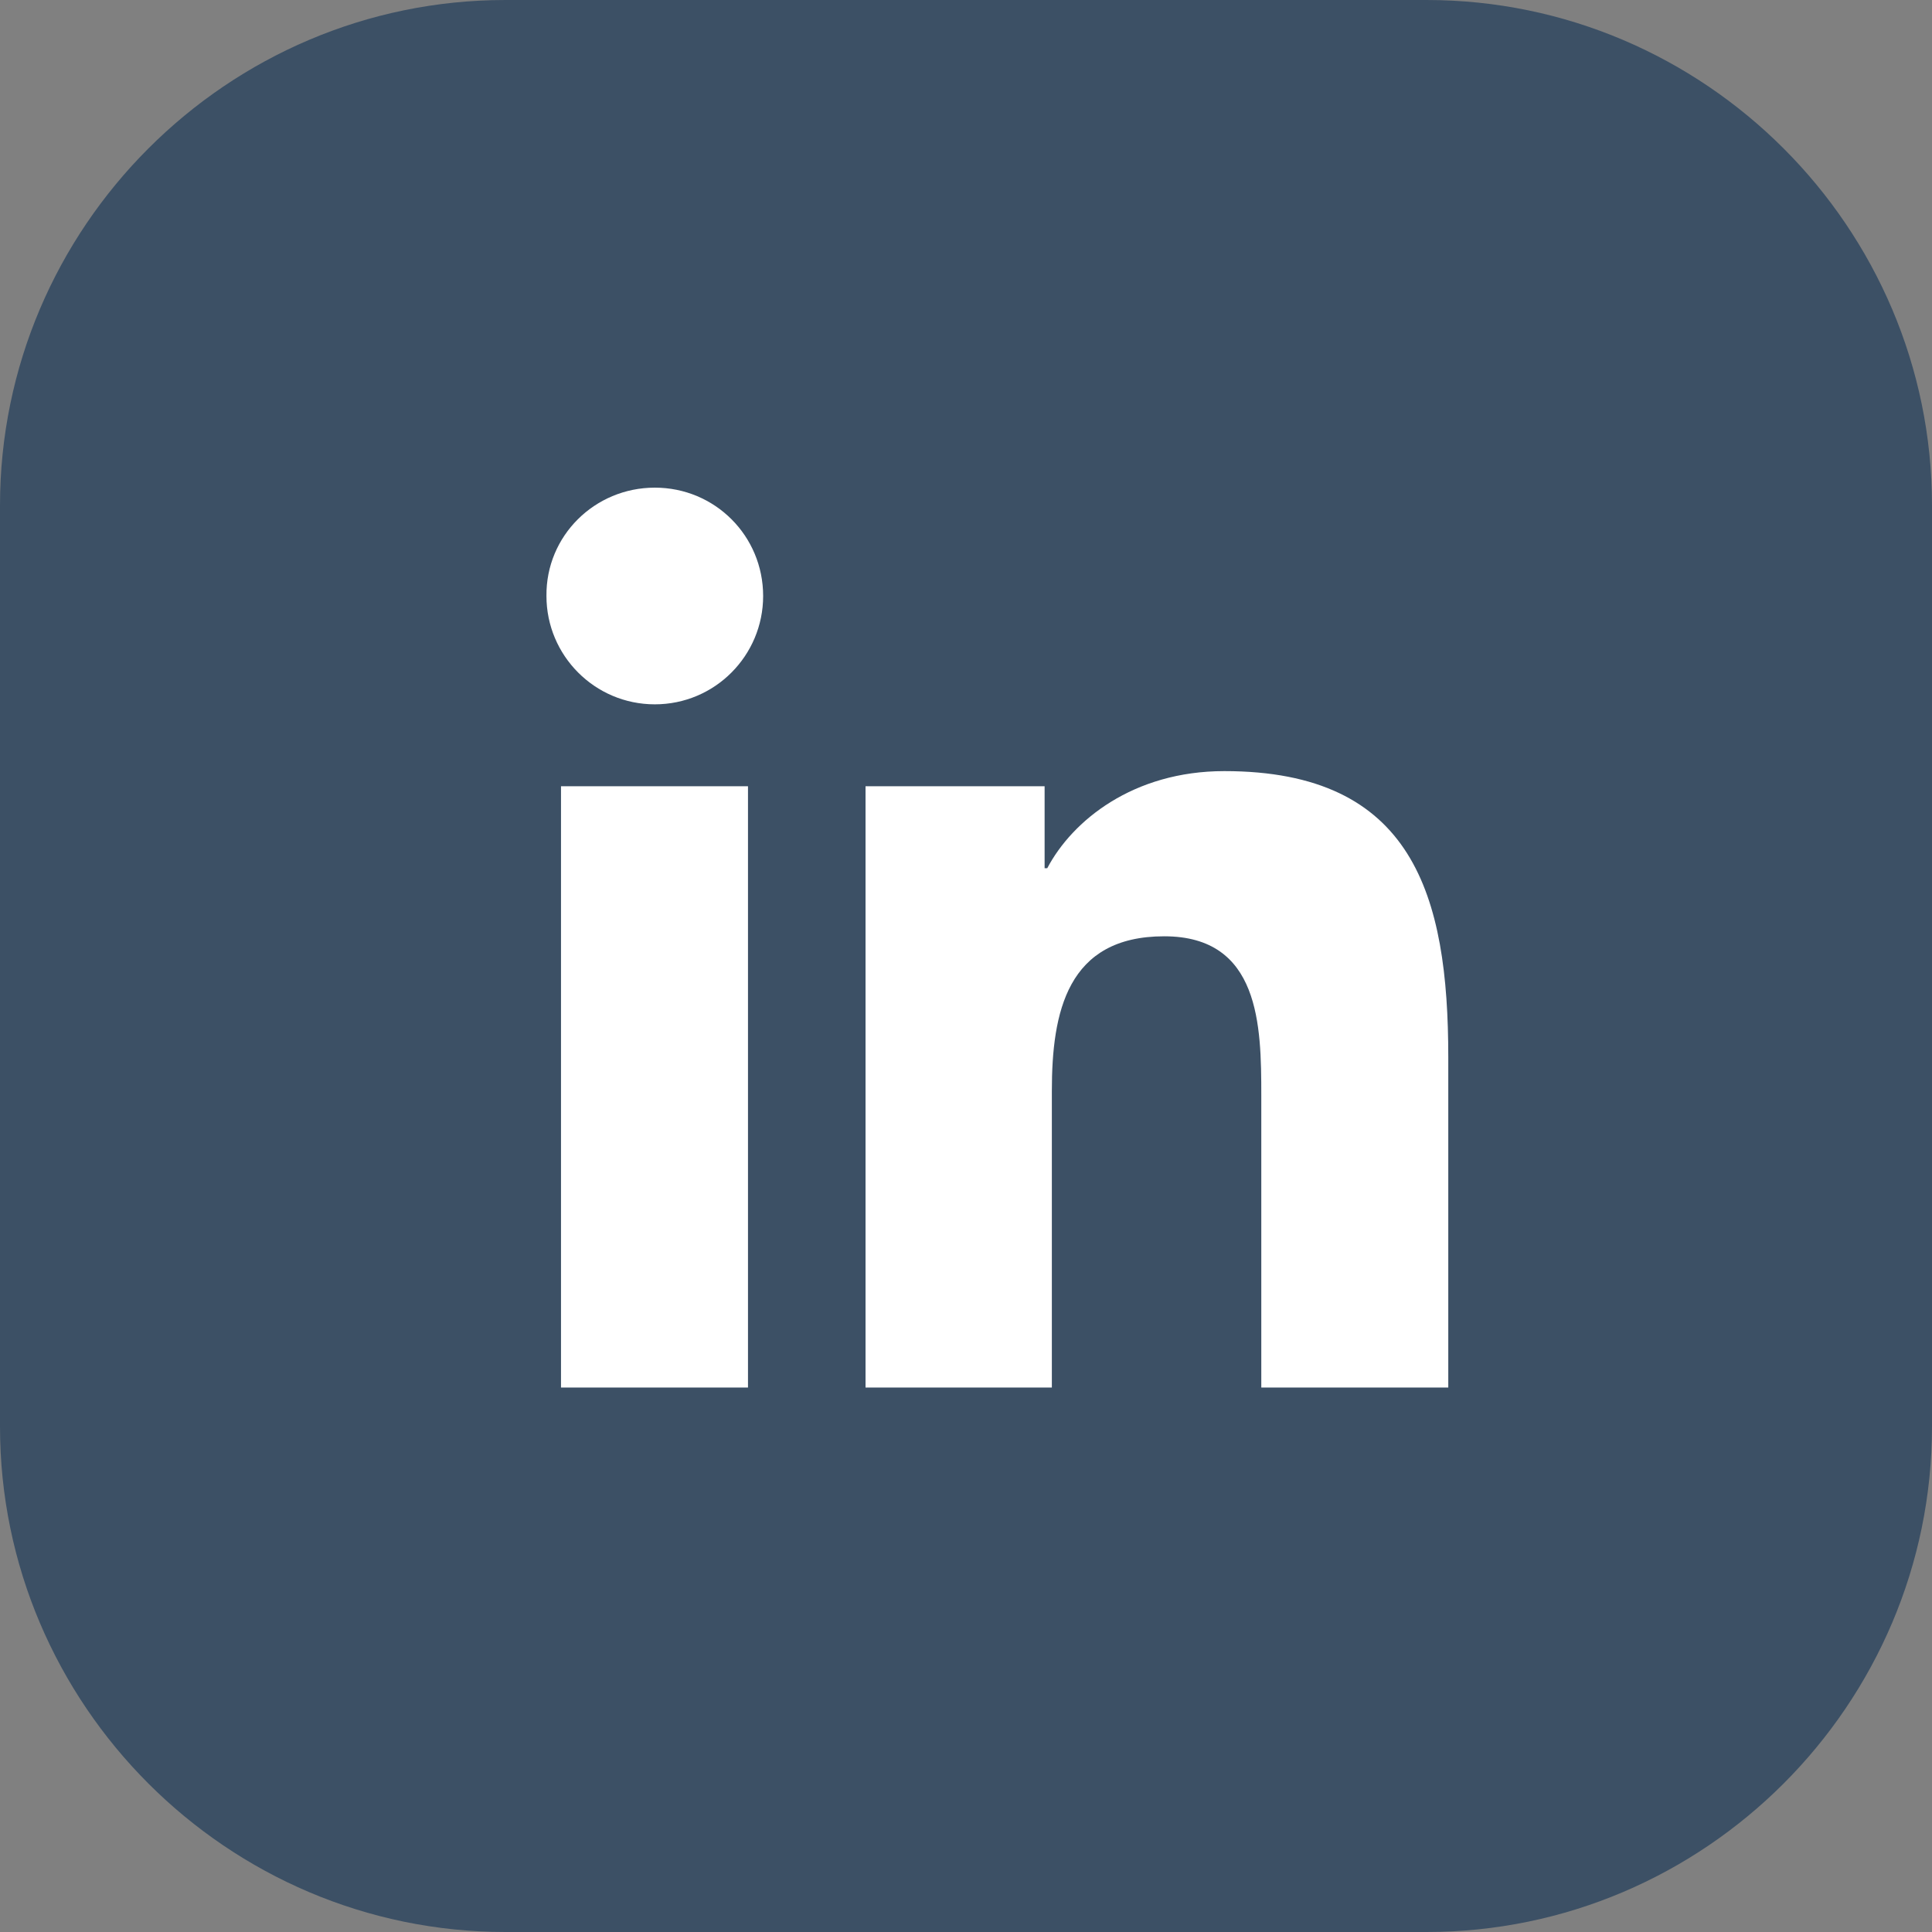 <svg width="32" height="32" viewBox="0 0 32 32" fill="none" xmlns="http://www.w3.org/2000/svg">
<rect x="0" y="0" width="32" height="32" fill="#808080" stroke="none"/>
<g clip-path="url(#clip0_2409_12601)">
<path d="M0 23.628V8.372C0 3.765 3.765 0 8.372 0H23.628C28.235 0 32 3.765 32 8.372V23.628C32 28.235 28.235 32 23.628 32H8.372C3.765 32 0 28.235 0 23.628Z" fill="#3C5065"/>
<path d="M9.292 13.023H12.389V22.982H9.292V13.023ZM10.846 8.077C11.842 8.077 12.64 8.876 12.64 9.872C12.64 10.857 11.842 11.666 10.846 11.666C9.85 11.666 9.051 10.857 9.051 9.872C9.04 8.876 9.85 8.077 10.846 8.077Z" fill="white"/>
<path d="M14.336 13.023H17.302V14.38H17.346C17.761 13.592 18.768 12.772 20.279 12.772C23.408 12.772 23.988 14.829 23.988 17.51V22.982H20.891V18.145C20.891 16.985 20.869 15.508 19.283 15.508C17.674 15.508 17.422 16.766 17.422 18.069V22.982H14.336V13.023Z" fill="white"/>
</g>
<defs>
<clipPath id="clip0_2409_12601">
<rect width="32" height="32" fill="white"/>
</clipPath>
</defs>
</svg>
